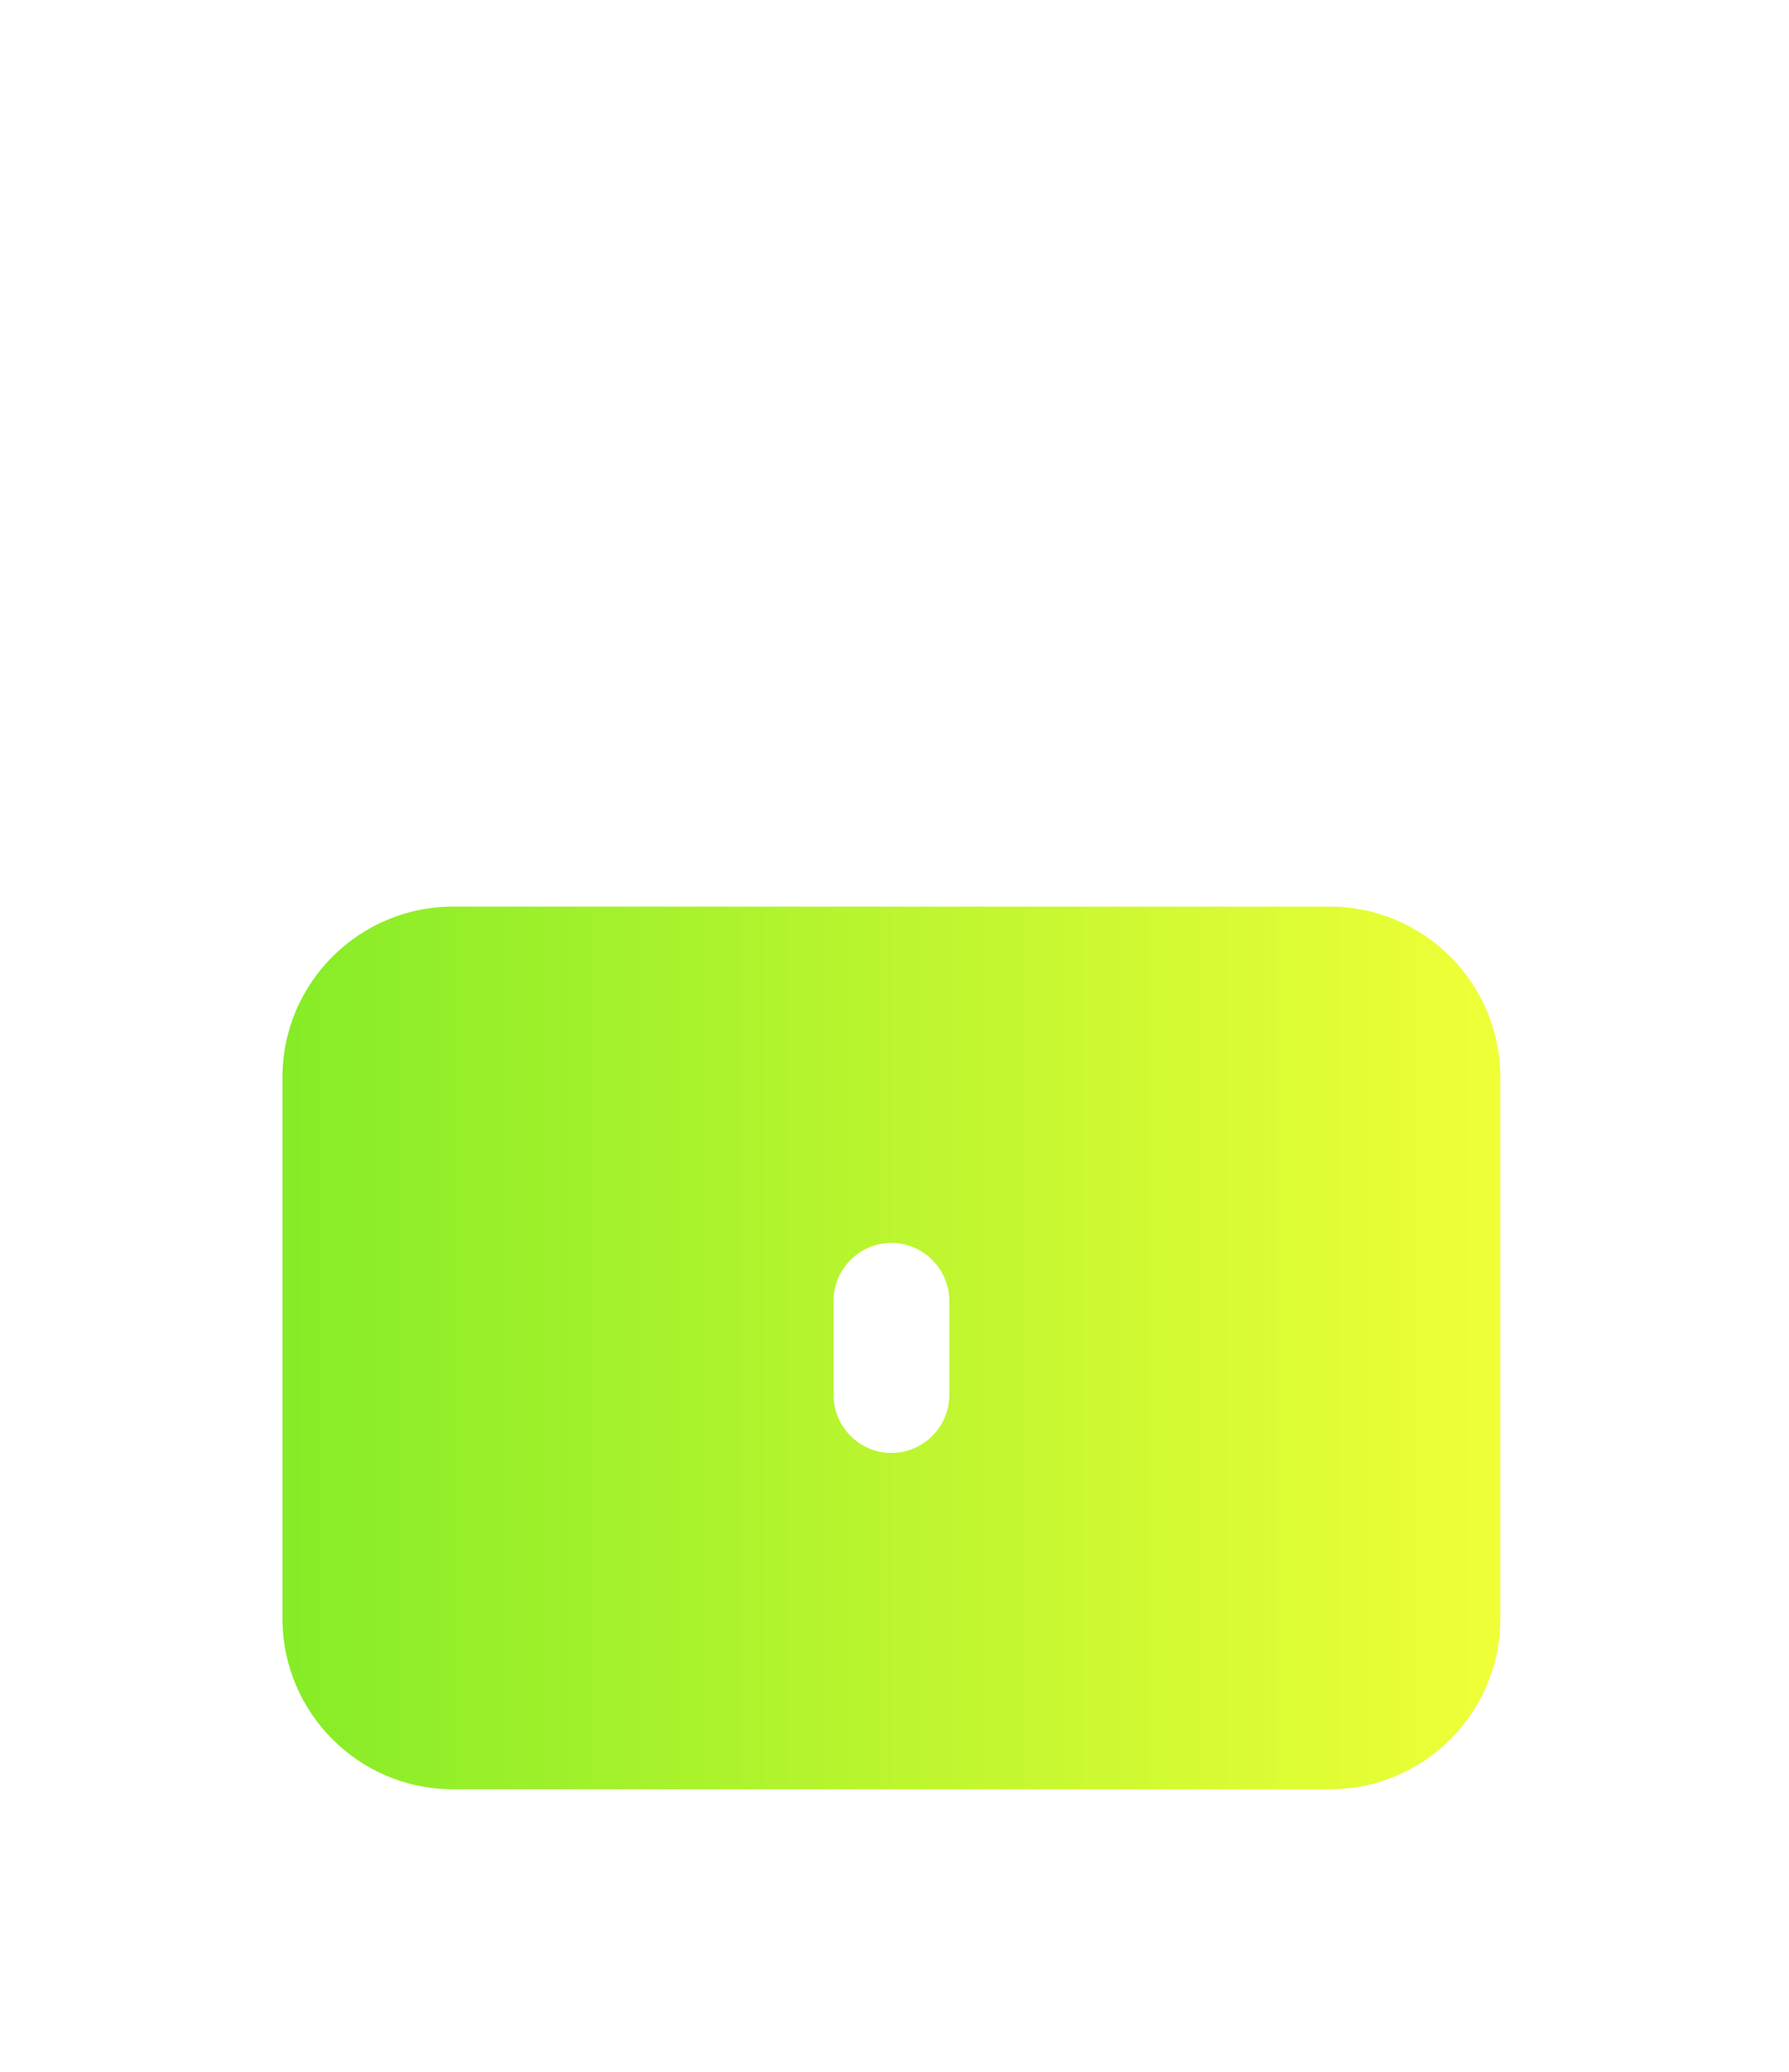 <svg width="19" height="22" viewBox="0 0 19 22" fill="none" xmlns="http://www.w3.org/2000/svg">
<g filter="url(#filter0_d_1395_15744)">
<path d="M13.208 8.857C12.871 8.857 12.593 8.579 12.593 8.242V5.354C12.593 3.636 11.195 2.229 9.469 2.229C7.743 2.229 6.345 3.636 6.345 5.354V8.242C6.345 8.579 6.067 8.857 5.73 8.857C5.393 8.857 5.115 8.579 5.115 8.242V5.354C5.115 2.954 7.069 1 9.469 1C11.869 1 13.822 2.954 13.822 5.354V8.242C13.822 8.587 13.544 8.857 13.208 8.857Z" fill="white"/>
</g>
<g filter="url(#filter1_d_1395_15744)">
<path d="M14.124 7.627H4.81C3.817 7.627 3 8.436 3 9.438V15.189C3 16.183 3.808 17 4.81 17H14.124C15.118 17 15.934 16.191 15.934 15.189V9.438C15.934 8.436 15.118 7.627 14.124 7.627ZM10.082 12.815C10.082 13.151 9.804 13.429 9.467 13.429C9.13 13.429 8.853 13.151 8.853 12.815V11.812C8.853 11.476 9.13 11.198 9.467 11.198C9.804 11.198 10.082 11.476 10.082 11.812V12.815Z" fill="url(#paint0_linear_1395_15744)"/>
</g>
<defs>
<filter id="filter0_d_1395_15744" x="2.115" y="0" width="14.707" height="13.857" filterUnits="userSpaceOnUse" color-interpolation-filters="sRGB">
<feFlood flood-opacity="0" result="BackgroundImageFix"/>
<feColorMatrix in="SourceAlpha" type="matrix" values="0 0 0 0 0 0 0 0 0 0 0 0 0 0 0 0 0 0 127 0" result="hardAlpha"/>
<feOffset dy="2"/>
<feGaussianBlur stdDeviation="1.5"/>
<feComposite in2="hardAlpha" operator="out"/>
<feColorMatrix type="matrix" values="0 0 0 0 0 0 0 0 0 0 0 0 0 0 0 0 0 0 0.3 0"/>
<feBlend mode="normal" in2="BackgroundImageFix" result="effect1_dropShadow_1395_15744"/>
<feBlend mode="normal" in="SourceGraphic" in2="effect1_dropShadow_1395_15744" result="shape"/>
</filter>
<filter id="filter1_d_1395_15744" x="0" y="6.627" width="18.934" height="15.372" filterUnits="userSpaceOnUse" color-interpolation-filters="sRGB">
<feFlood flood-opacity="0" result="BackgroundImageFix"/>
<feColorMatrix in="SourceAlpha" type="matrix" values="0 0 0 0 0 0 0 0 0 0 0 0 0 0 0 0 0 0 127 0" result="hardAlpha"/>
<feOffset dy="2"/>
<feGaussianBlur stdDeviation="1.5"/>
<feComposite in2="hardAlpha" operator="out"/>
<feColorMatrix type="matrix" values="0 0 0 0 0 0 0 0 0 0 0 0 0 0 0 0 0 0 0.3 0"/>
<feBlend mode="normal" in2="BackgroundImageFix" result="effect1_dropShadow_1395_15744"/>
<feBlend mode="normal" in="SourceGraphic" in2="effect1_dropShadow_1395_15744" result="shape"/>
</filter>
<linearGradient id="paint0_linear_1395_15744" x1="3.003" y1="12.314" x2="15.931" y2="12.314" gradientUnits="userSpaceOnUse">
<stop stop-color="#86EC27"/>
<stop offset="1" stop-color="#EFFF37"/>
</linearGradient>
</defs>
</svg>
